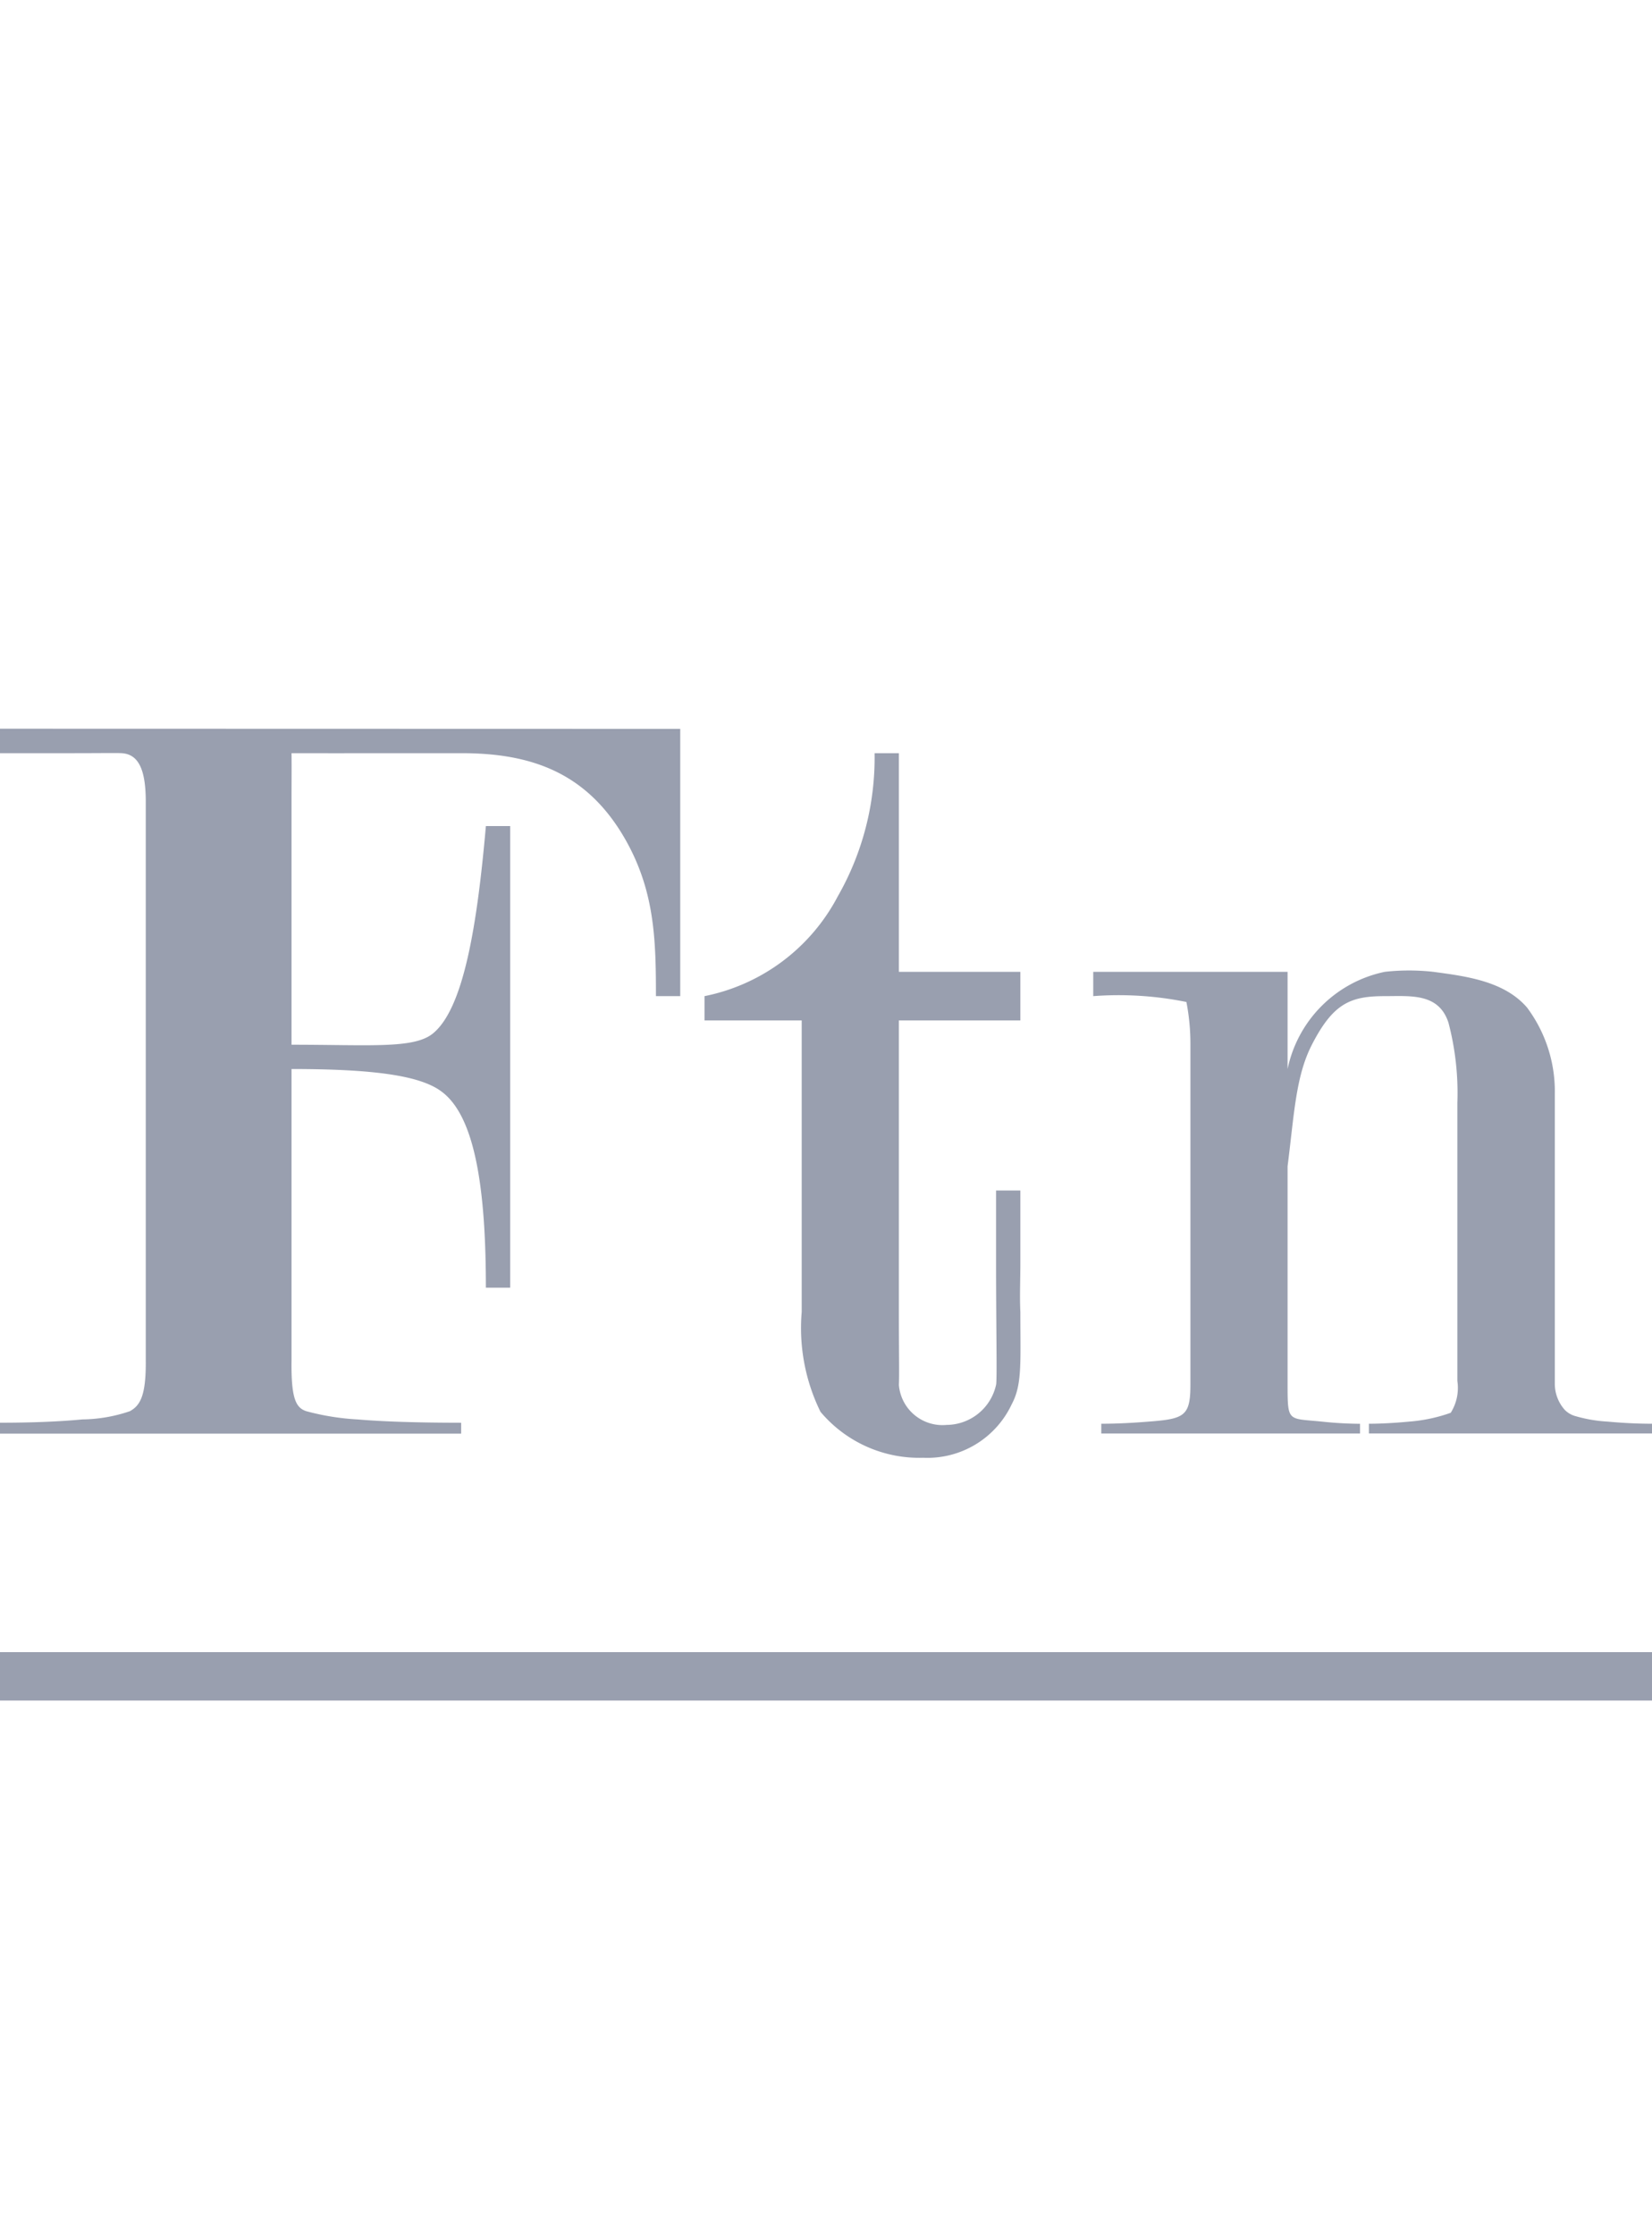 <svg xmlns="http://www.w3.org/2000/svg" width="68" height="92" viewBox="0 0 68 92"> <defs> <style>.cls-1{fill: #999FAF; fill-rule: evenodd;}</style> </defs> <path id="Fortran" class="cls-1" d="M6,56V33c0-1.294-.282-1.963-1-2-0.239-.012-0.871,0-2,0-1.024,0-1.787,0-3,0l0-1.007L28,30V41H27c0-2.319-.053-4.294-1.232-6.4C24.195,31.8,21.874,31,19,31H15c-0.792,0-.872.005-2,0H12c0.007,0.746,0,1,0,2V43c3.229,0,5.026.174,5.811-.456C19.078,41.524,19.637,38.138,20,34h1V53H20c0-4.048-.438-7.052-1.826-8.073C17.3,44.268,15.38,44,12,44V56c-0.021,1.6.193,1.945,0.609,2.084a10.208,10.208,0,0,0,2.117.339q1.57,0.134,4.256.136v0.449H0V58.558q1.956,0,3.39-.136a6.252,6.252,0,0,0,1.957-.339C5.764,57.852,6.013,57.459,6,56Zm36-7v3c0,0.69-.031,1.37,0,2,0,2.1.079,2.983-.353,3.793A3.833,3.833,0,0,1,38,60a5.309,5.309,0,0,1-4.227-1.891A7.816,7.816,0,0,1,33,54V42H29V41a7.956,7.956,0,0,0,5.481-4.1A11.5,11.5,0,0,0,36,31h1v9h5v2H37V54c0,1.616.02,2.627,0,3a1.8,1.8,0,0,0,1.967,1.648A2.1,2.1,0,0,0,41,57c0.047-.136,0-2.493,0-5V49h1Zm11-1v9c0,1.555.019,1.37,1.412,1.512a15.455,15.455,0,0,0,1.57.09v0.4H45.331V58.6c0.667,0,1.327-.037,1.98-0.09C48.753,58.4,49,58.276,49,57V43a8.988,8.988,0,0,0-.165-1.759A13.989,13.989,0,0,0,45,41V40h8v4a5.16,5.16,0,0,1,4-4,9.018,9.018,0,0,1,2,0c1.335,0.18,2.915.377,3.855,1.468A5.768,5.768,0,0,1,64,45V57a1.617,1.617,0,0,0,.4,1.019,0.969,0.969,0,0,0,.455.269,5.917,5.917,0,0,0,1.32.224Q67.133,58.6,68,58.6v0.4H56.347V58.6q0.728,0,1.684-.09a6.591,6.591,0,0,0,1.684-.361,1.923,1.923,0,0,0,.273-1.312V45.4a11.4,11.4,0,0,0-.364-3.3C59.229,40.867,58.062,41,57,41c-1.4,0-2.12.283-3,2C53.332,44.3,53.273,45.86,53,48ZM68,68H0l0,1.992H68Z"/></svg>